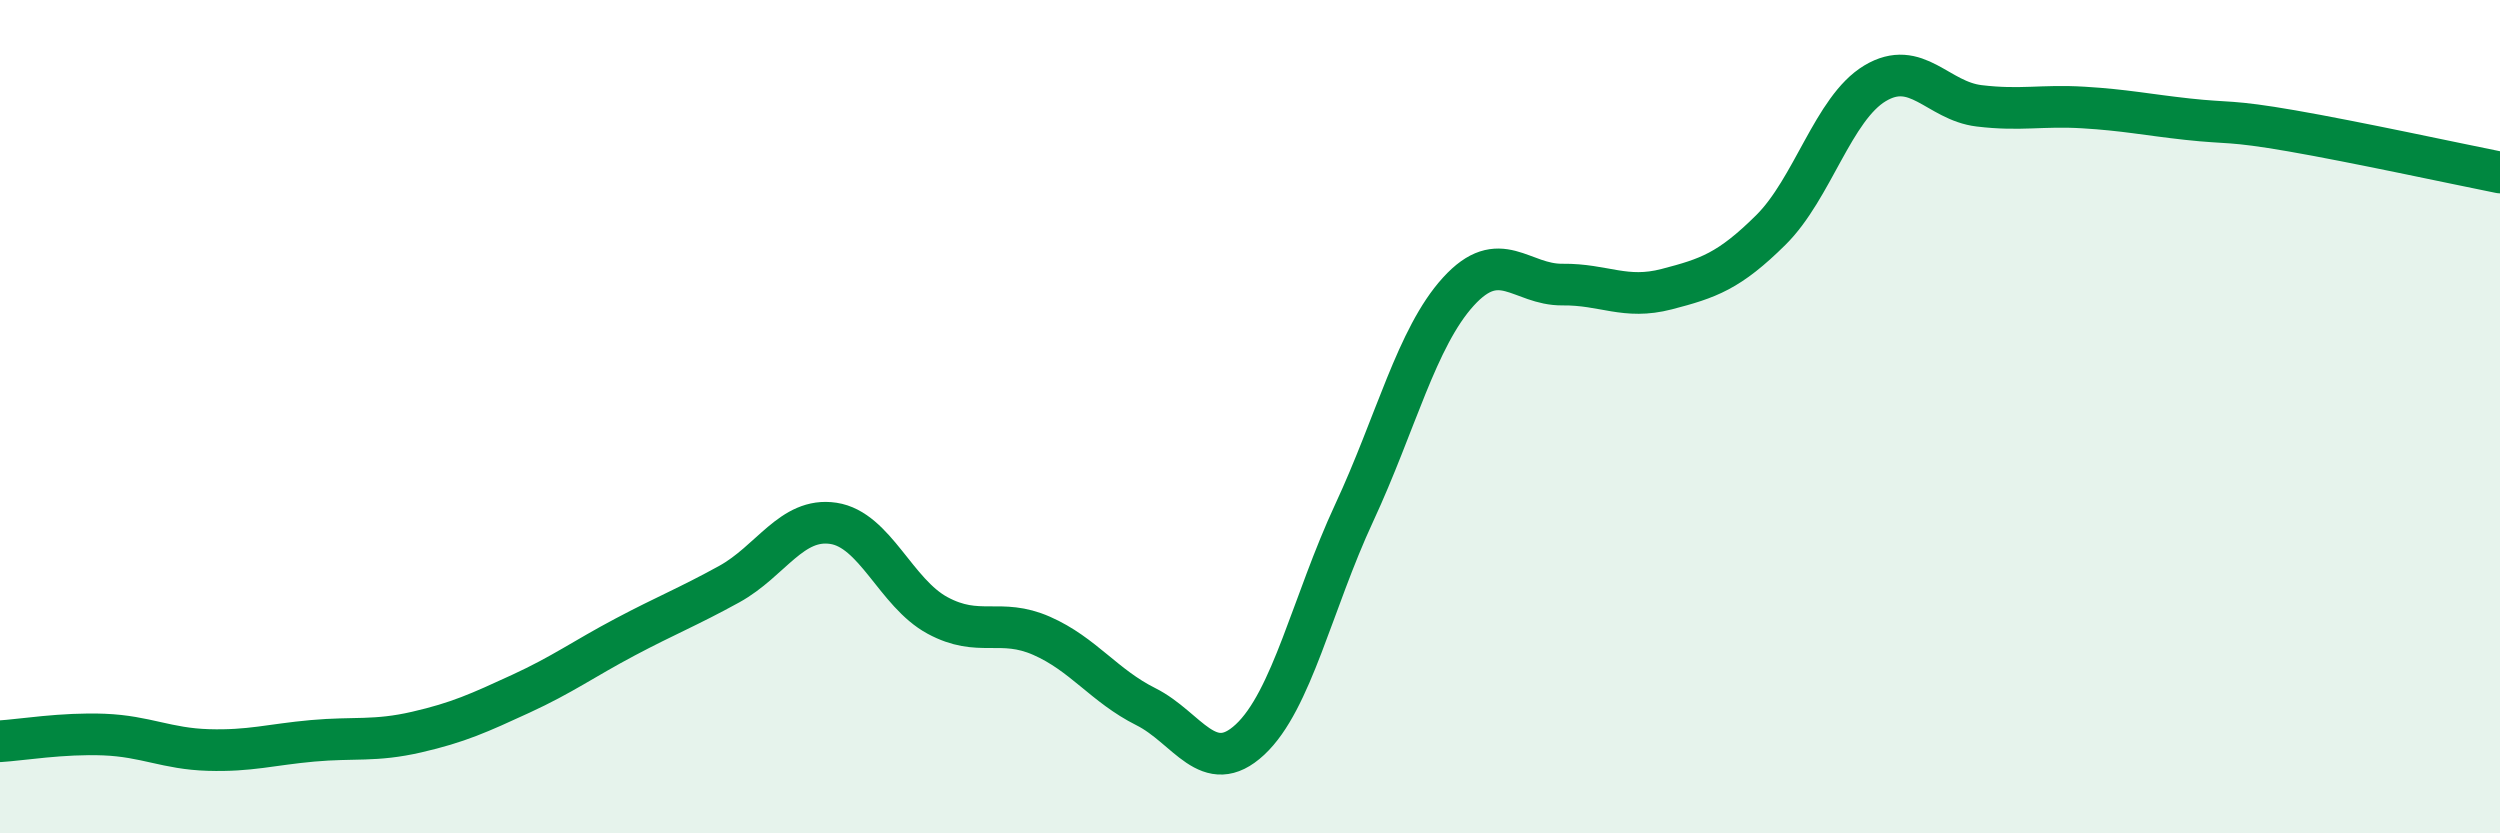 
    <svg width="60" height="20" viewBox="0 0 60 20" xmlns="http://www.w3.org/2000/svg">
      <path
        d="M 0,17.79 C 0.5,17.76 1.5,17.59 2.5,17.63 C 3.5,17.67 4,17.97 5,18 C 6,18.03 6.5,17.87 7.5,17.78 C 8.5,17.69 9,17.8 10,17.57 C 11,17.34 11.5,17.11 12.5,16.65 C 13.5,16.19 14,15.82 15,15.29 C 16,14.76 16.5,14.57 17.5,14.02 C 18.5,13.47 19,12.41 20,12.56 C 21,12.71 21.5,14.23 22.5,14.77 C 23.5,15.31 24,14.82 25,15.26 C 26,15.7 26.5,16.46 27.5,16.96 C 28.5,17.46 29,18.68 30,17.75 C 31,16.82 31.5,14.46 32.5,12.31 C 33.5,10.16 34,8.1 35,7 C 36,5.9 36.5,6.84 37.5,6.83 C 38.5,6.82 39,7.2 40,6.94 C 41,6.68 41.5,6.51 42.5,5.52 C 43.5,4.53 44,2.6 45,2 C 46,1.4 46.5,2.42 47.5,2.54 C 48.5,2.66 49,2.52 50,2.58 C 51,2.64 51.5,2.75 52.5,2.86 C 53.5,2.97 53.5,2.88 55,3.14 C 56.5,3.4 59,3.94 60,4.14L60 20L0 20Z"
        fill="#008740"
        opacity="0.1"
        stroke-linecap="round"
        stroke-linejoin="round"
      />
      <path
        d="M 0,17.79 C 0.5,17.76 1.5,17.59 2.5,17.63 C 3.5,17.67 4,17.97 5,18 C 6,18.03 6.5,17.87 7.5,17.78 C 8.5,17.69 9,17.8 10,17.57 C 11,17.34 11.5,17.11 12.5,16.65 C 13.5,16.19 14,15.82 15,15.29 C 16,14.76 16.5,14.57 17.5,14.02 C 18.5,13.47 19,12.41 20,12.56 C 21,12.71 21.5,14.23 22.5,14.77 C 23.5,15.31 24,14.82 25,15.26 C 26,15.7 26.5,16.46 27.5,16.96 C 28.5,17.46 29,18.68 30,17.75 C 31,16.82 31.5,14.46 32.5,12.31 C 33.5,10.16 34,8.1 35,7 C 36,5.9 36.5,6.84 37.5,6.83 C 38.5,6.82 39,7.2 40,6.94 C 41,6.68 41.5,6.51 42.5,5.52 C 43.5,4.53 44,2.6 45,2 C 46,1.4 46.5,2.42 47.5,2.54 C 48.5,2.66 49,2.52 50,2.58 C 51,2.64 51.5,2.75 52.5,2.86 C 53.5,2.97 53.5,2.88 55,3.14 C 56.5,3.4 59,3.94 60,4.14"
        stroke="#008740"
        stroke-width="1"
        fill="none"
        stroke-linecap="round"
        stroke-linejoin="round"
      />
    </svg>
  